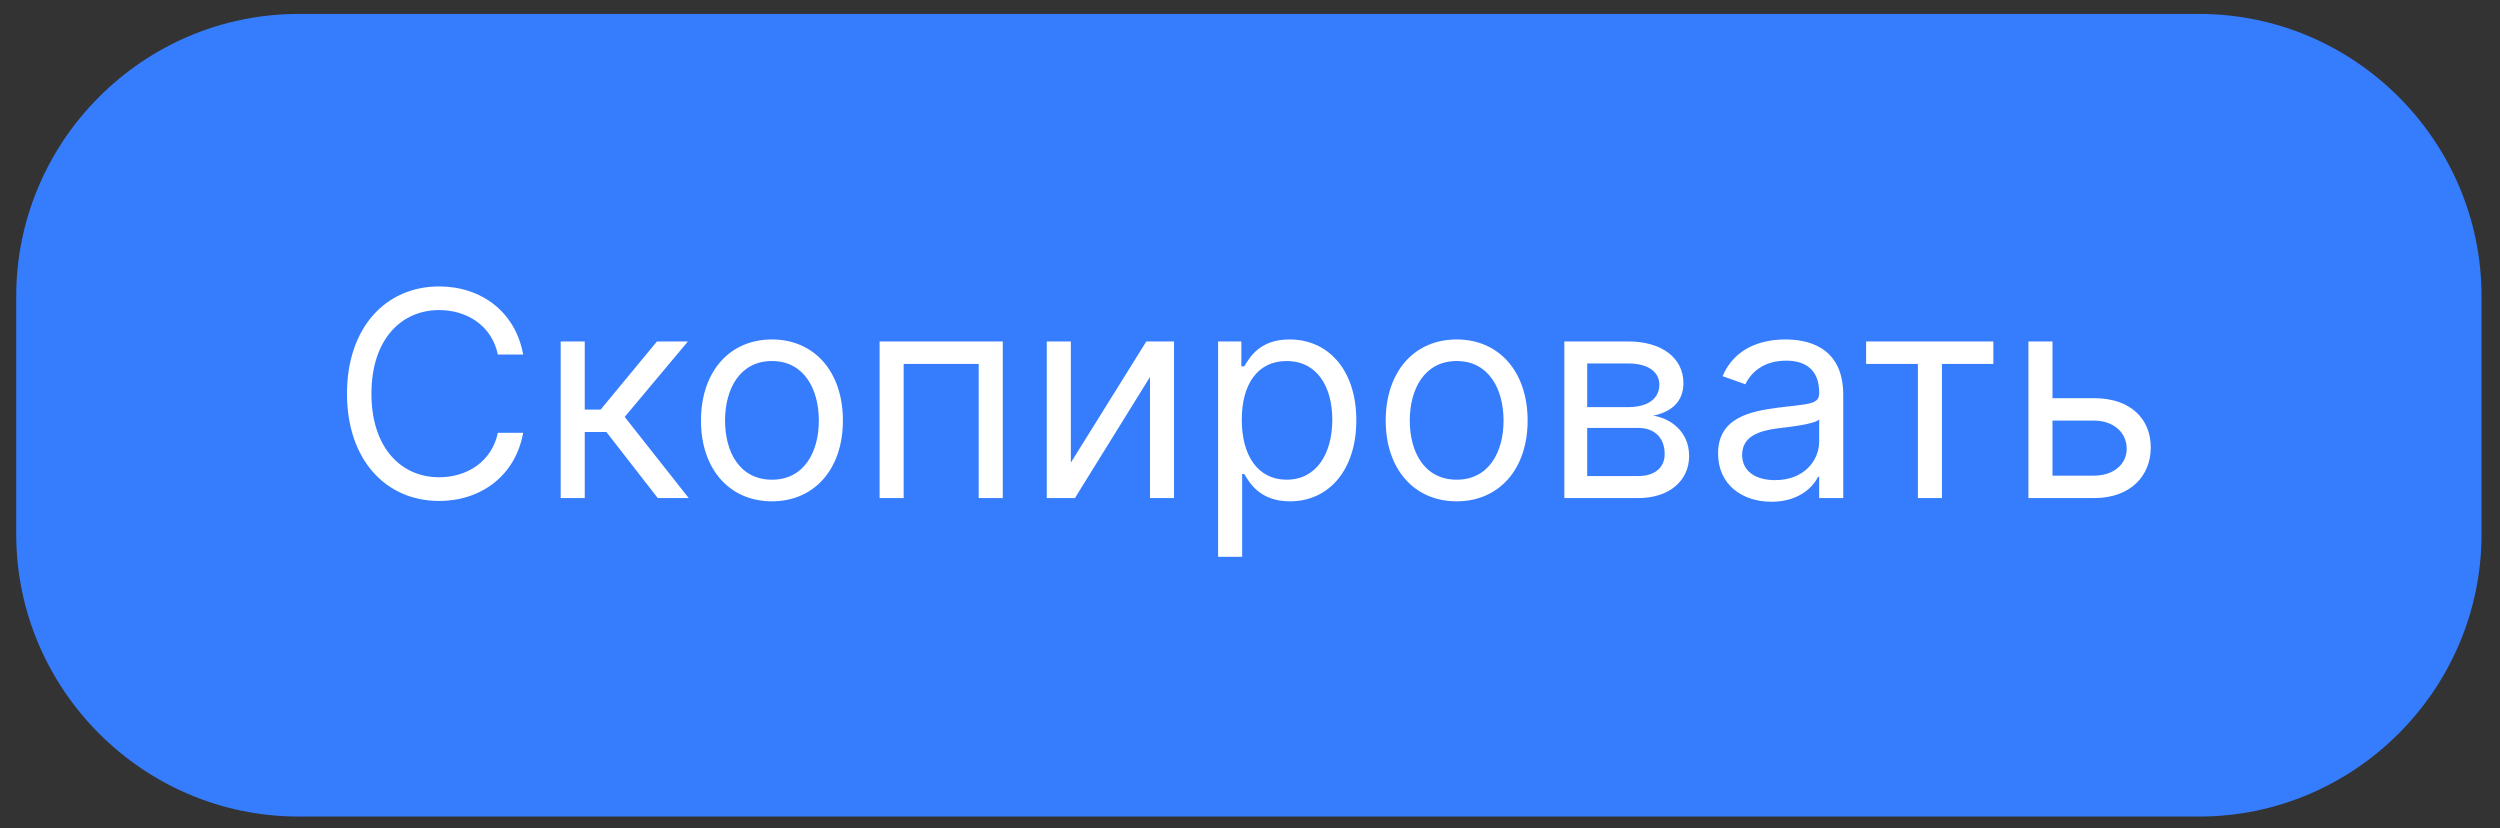 <?xml version="1.0" encoding="UTF-8"?> <svg xmlns="http://www.w3.org/2000/svg" xmlns:xlink="http://www.w3.org/1999/xlink" xmlns:xodm="http://www.corel.com/coreldraw/odm/2003" xml:space="preserve" width="157mm" height="52mm" version="1.1" style="shape-rendering:geometricPrecision; text-rendering:geometricPrecision; image-rendering:optimizeQuality; fill-rule:evenodd; clip-rule:evenodd" viewBox="0 0 15700 5200"><rect x="0" y="0" width="15700" height="5200" fill="#333333" stroke="none"/> <defs> <style type="text/css"> .str0 {stroke:#323D4A;stroke-width:123.47;stroke-miterlimit:22.926} .fil0 {fill:none} .fil1 {fill:#357DFD} .fil4 {fill:#323D4A;fill-rule:nonzero} .fil2 {fill:white;fill-rule:nonzero} .fil3 {fill:url(#id0);fill-rule:nonzero} </style> <linearGradient id="id0" gradientUnits="objectBoundingBox" x1="88.209%" y1="21.258%" x2="2.052%" y2="83.92%"> <stop offset="0" style="stop-opacity:1; stop-color:#3880FF"></stop> <stop offset="1" style="stop-opacity:1; stop-color:#C11E25"></stop> </linearGradient> </defs> <g id="Слой_x0020_1">  <rect class="fil0" x="-7.07" y="7.73" width="15700" height="5200"></rect> <g id="_1845543565392"> <path class="fil1" d="M13811.28 5127.89l-11936.69 0c-974.98,0 -1772.69,-797.71 -1772.69,-1772.69l0 -1494.94c0,-974.98 797.71,-1772.69 1772.69,-1772.69l11936.69 0c974.98,0 1772.69,797.71 1772.69,1772.69l0 1494.94c0,974.98 -797.71,1772.69 -1772.69,1772.69z"></path> <path class="fil2" d="M3285.47 2226.44c-48.68,-268.95 -263.83,-427.61 -527.67,-427.61 -335.35,0 -578.75,258.43 -578.75,673.41 0,414.98 243.4,673.71 578.75,673.71 263.84,0 478.99,-158.96 527.67,-427.91l-158.96 0c-38.16,181.8 -194.42,279.16 -368.71,279.16 -238.29,0 -425.2,-184.2 -425.2,-524.96 0,-340.46 186.91,-524.96 425.2,-524.96 174.29,0 330.55,97.36 368.71,279.16l158.96 0zm235.59 901.48l151.15 0 0 -414.98 135.82 0 322.73 414.98 194.42 0 -402.06 -509.64 396.95 -473.88 -194.42 0 -353.68 427.9 -99.76 0 0 -427.9 -151.15 0 0 983.52zm1326.69 20.43c266.23,0 445.63,-202.23 445.63,-506.93 0,-307.41 -179.4,-509.64 -445.63,-509.64 -266.54,0 -445.64,202.23 -445.64,509.64 0,304.7 179.1,506.93 445.64,506.93zm0 -135.82c-202.54,0 -294.49,-173.99 -294.49,-371.11 0,-197.43 91.95,-374.12 294.49,-374.12 202.23,0 294.48,176.69 294.48,374.12 0,197.12 -92.25,371.11 -294.48,371.11zm676.11 115.39l151.15 0 0 -842.59 471.17 0 0 842.59 151.15 0 0 -983.52 -773.47 0 0 983.52zm1201.08 -222.67l0 -760.85 -151.15 0 0 983.52 176.69 0 471.48 -760.55 0 760.55 150.84 0 0 -983.52 -173.98 0 -473.88 760.85zm924.62 591.38l151.15 0 0 -519.86 12.92 0c33.05,53.79 97.36,171.58 286.67,171.58 245.81,0 417.39,-197.12 417.39,-509.64 0,-309.81 -171.58,-506.93 -419.79,-506.93 -192.02,0 -251.22,117.79 -284.27,168.88l-18.03 0 0 -156.26 -146.04 0 0 1352.23zm148.74 -860.32c0,-220.26 97.06,-369.01 281.57,-369.01 192.01,0 286.97,161.37 286.97,369.01 0,209.75 -97.36,376.22 -286.97,376.22 -181.8,0 -281.57,-153.55 -281.57,-376.22zm1349.53 512.04c266.23,0 445.63,-202.23 445.63,-506.93 0,-307.41 -179.4,-509.64 -445.63,-509.64 -266.54,0 -445.64,202.23 -445.64,509.64 0,304.7 179.1,506.93 445.64,506.93zm0 -135.82c-202.54,0 -294.49,-173.99 -294.49,-371.11 0,-197.43 91.95,-374.12 294.49,-374.12 202.23,0 294.48,176.69 294.48,374.12 0,197.12 -92.25,371.11 -294.48,371.11zm676.11 115.39l463.66 0c199.83,0 320.03,-112.69 320.03,-263.83 0,-154.16 -117.19,-237.4 -225.37,-253.62 110.88,-22.84 189.61,-85.04 189.61,-204.64 0,-156.86 -134.62,-261.43 -345.87,-261.43l-402.06 0 0 983.52zm143.63 -138.23l0 -302.3 320.03 0c103.67,0 166.48,62.21 166.48,164.07 0,85.65 -62.81,138.23 -166.48,138.23l-320.03 0zm0 -433.01l0 -274.05 258.43 0c121.1,0 194.72,50.78 194.72,133.42 0,87.74 -73.62,140.63 -194.72,140.63l-258.43 0zm1157.21 594.38c171.59,0 261.44,-92.25 292.09,-156.26l7.51 0 0 133.12 151.15 0 0 -647.87c0,-312.51 -238,-348.27 -363.6,-348.27 -148.45,0 -317.63,51.08 -394.25,230.48l143.33 51.08c33.36,-71.82 112.09,-148.44 256.03,-148.44 138.83,0 207.34,73.62 207.34,199.83l0 5.11c0,73.02 -74.22,66.41 -253.32,89.54 -182.7,23.74 -381.63,64.01 -381.63,289.38 0,192.02 148.45,302.3 335.35,302.3zm23.14 -135.83c-120.5,0 -207.34,-53.78 -207.34,-158.66 0,-115.39 104.87,-151.15 222.67,-166.47 64,-7.81 235.59,-25.84 261.13,-56.49l0 138.22c0,122.91 -97.06,243.4 -276.46,243.4zm571.25 -729.9l325.13 0 0 842.59 151.15 0 0 -842.59 322.73 0 0 -140.93 -799.01 0 0 140.93zm1170.43 215.16l0 -356.09 -151.15 0 0 983.52 412.28 0c230.48,0 356.08,-140.93 356.08,-317.62 0,-179.1 -125.6,-309.81 -356.08,-309.81l-261.13 0zm0 140.93l261.13 0c119.89,0 204.93,73.02 204.93,176.69 0,99.16 -85.04,168.88 -204.93,168.88l-261.13 0 0 -345.57z"></path> </g> <g id="_1845543564480"> <path class="fil3" d="M11377.12 -3882.16l-11936.69 0c-974.98,0 -1772.69,-797.71 -1772.69,-1772.69l0 -1494.94c0,-974.98 797.71,-1772.69 1772.69,-1772.69l11936.69 0c974.98,0 1772.69,797.71 1772.69,1772.69l0 1494.94c0,974.98 -797.71,1772.69 -1772.69,1772.69z"></path> <path class="fil2" d="M3339.58 -7228.21l-791.51 0 0 1311.36 158.96 0 0 -1170.43 632.55 0 0 -140.93zm481.39 1331.79c266.23,0 445.63,-202.23 445.63,-506.93 0,-307.41 -179.4,-509.64 -445.63,-509.64 -266.54,0 -445.64,202.23 -445.64,509.64 0,304.7 179.1,506.93 445.64,506.93zm0 -135.82c-202.54,0 -294.49,-173.99 -294.49,-371.11 0,-197.43 91.95,-374.12 294.49,-374.12 202.23,0 294.48,176.69 294.48,374.12 0,197.12 -92.25,371.11 -294.48,371.11zm548.1 -727.2l325.13 0 0 842.59 151.15 0 0 -842.59 322.73 0 0 -140.93 -799.01 0 0 140.93zm1367.55 863.02c266.23,0 445.63,-202.23 445.63,-506.93 0,-307.41 -179.4,-509.64 -445.63,-509.64 -266.54,0 -445.64,202.23 -445.64,509.64 0,304.7 179.1,506.93 445.64,506.93zm0 -135.82c-202.54,0 -294.49,-173.99 -294.49,-371.11 0,-197.43 91.95,-374.12 294.49,-374.12 202.23,0 294.48,176.69 294.48,374.12 0,197.12 -92.25,371.11 -294.48,371.11zm676.11 115.39l463.66 0c199.83,0 320.03,-112.69 320.03,-263.83 0,-154.16 -117.19,-237.4 -225.37,-253.62 110.88,-22.84 189.61,-85.04 189.61,-204.64 0,-156.86 -134.62,-261.43 -345.87,-261.43l-402.06 0 0 983.52zm143.63 -138.23l0 -302.3 320.03 0c103.67,0 166.48,62.21 166.48,164.07 0,85.65 -62.81,138.23 -166.48,138.23l-320.03 0zm0 -433.01l0 -274.05 258.43 0c121.1,0 194.72,50.78 194.72,133.42 0,87.74 -73.62,140.63 -194.72,140.63l-258.43 0zm1267.5 591.67c266.23,0 445.63,-202.23 445.63,-506.93 0,-307.41 -179.4,-509.64 -445.63,-509.64 -266.54,0 -445.64,202.23 -445.64,509.64 0,304.7 179.1,506.93 445.64,506.93zm0 -135.82c-202.54,0 -294.49,-173.99 -294.49,-371.11 0,-197.43 91.95,-374.12 294.49,-374.12 202.23,0 294.48,176.69 294.48,374.12 0,197.12 -92.25,371.11 -294.48,371.11z"></path> </g> <path class="fil3" d="M-12441.34 995.13c69.12,-90.75 94.06,-247.61 115.09,-453.15l25.54 -248.51 332.95 0 0 701.66 -473.58 0zm-253.62 422.79l151.15 0 0 -281.86 727.2 0 0 281.86 151.15 0 0 -422.79 -151.15 0 0 -842.59 -624.73 0 -33.35 389.44c-23.74,275.25 -58.9,369.91 -138.23,453.15l-82.04 0 0 422.79zm-599.49 -394.55c-120.5,0 -207.34,-53.78 -207.34,-158.66 0,-115.39 104.87,-151.15 222.67,-166.47 64,-7.81 235.59,-25.84 261.13,-56.49l0 138.22c0,122.91 -97.06,243.4 -276.46,243.4zm-23.14 135.83c171.59,0 261.44,-92.25 292.09,-156.26l7.51 0 0 133.12 151.15 0 0 -647.87c0,-312.51 -238,-348.27 -363.6,-348.27 -148.45,0 -317.63,51.08 -394.25,230.48l143.33 51.08c33.36,-71.82 112.09,-148.44 256.03,-148.44 138.83,0 207.34,73.62 207.34,199.83l0 5.11c0,73.02 -74.22,66.41 -253.32,89.54 -182.7,23.74 -381.63,64.01 -381.63,289.38 0,192.02 148.45,302.3 335.35,302.3zm-1241.94 -274.05c5.11,161.36 159.26,271.34 368.7,271.34 215.16,0 371.42,-115.09 371.42,-294.48 0,-122.9 -73.63,-222.67 -184.51,-230.48l0 -10.22c93.46,-28.85 164.07,-96.76 164.07,-207.34 0,-155.66 -133.42,-274.05 -340.76,-274.05 -204.94,0 -350.98,112.68 -356.09,271.35l158.97 0c4.5,-81.44 89.54,-138.23 204.93,-138.23 114.49,0 179.1,58.29 179.1,146.04 0,81.73 -56.19,143.34 -176.69,143.34l-168.88 0 0 135.82 168.88 0c120.5,0 197.12,65.81 197.12,163.77 0,112.08 -99.16,158.66 -220.26,158.66 -118.4,0 -197.73,-46.58 -204.64,-135.52l-161.36 0zm-643.07 138.22c-120.5,0 -207.34,-53.78 -207.34,-158.66 0,-115.39 104.87,-151.15 222.67,-166.47 64,-7.81 235.59,-25.84 261.13,-56.49l0 138.22c0,122.91 -97.06,243.4 -276.46,243.4zm-23.14 135.83c171.59,0 261.44,-92.25 292.09,-156.26l7.51 0 0 133.12 151.15 0 0 -647.87c0,-312.51 -238,-348.27 -363.6,-348.27 -148.45,0 -317.63,51.08 -394.25,230.48l143.33 51.08c33.36,-71.82 112.09,-148.44 256.03,-148.44 138.83,0 207.34,73.62 207.34,199.83l0 5.11c0,73.02 -74.22,66.41 -253.32,89.54 -182.7,23.74 -381.63,64.01 -381.63,289.38 0,192.02 148.45,302.3 335.35,302.3zm-1603.14 -23.14l158.96 0 0 -586.57 699.26 0 0 586.57 158.66 0 0 -1311.36 -158.66 0 0 584.16 -699.26 0 0 -584.16 -158.96 0 0 1311.36zm-3386.64 1963.81l11936.69 0c470.45,0 898.19,-192.52 1208.31,-502.64 310.13,-310.13 502.64,-737.87 502.64,-1208.31l0 -1494.94c0,-470.44 -192.51,-898.18 -502.64,-1208.31 -310.12,-310.12 -737.86,-502.64 -1208.31,-502.64l-11936.69 0c-470.44,0 -898.18,192.51 -1208.31,502.64 -310.13,310.13 -502.64,737.87 -502.64,1208.31l0 1494.94c0,470.44 192.51,898.18 502.64,1208.31 310.13,310.13 737.87,502.64 1208.31,502.64zm11936.69 123.48l-11936.69 0c-504.53,0 -963.15,-206.36 -1295.61,-538.82 -332.46,-332.46 -538.82,-791.08 -538.82,-1295.61l0 -1494.94c0,-504.53 206.36,-963.15 538.82,-1295.61 332.46,-332.46 791.08,-538.82 1295.61,-538.82l11936.69 0c504.53,0 963.16,206.37 1295.61,538.82 332.46,332.46 538.82,791.08 538.82,1295.61l0 1494.94c0,504.53 -206.36,963.15 -538.82,1295.61 -332.45,332.45 -791.08,538.82 -1295.61,538.82z"></path> <g id="_1845543564288"> <path class="fil0 str0" d="M-6690.01 -7287.69l-11936.69 0c-974.98,0 -1772.69,-797.71 -1772.69,-1772.69l0 -1494.94c0,-974.98 797.71,-1772.69 1772.69,-1772.69l11936.69 0c974.98,0 1772.69,797.71 1772.69,1772.69l0 1494.94c0,974.98 -797.71,1772.69 -1772.69,1772.69z"></path> <path class="fil4" d="M-15240.06 -9313.24l158.96 0 0 -586.57 699.26 0 0 586.57 158.66 0 0 -1311.36 -158.66 0 0 584.16 -699.26 0 0 -584.16 -158.96 0 0 1311.36zm1603.14 23.14c171.59,0 261.44,-92.25 292.09,-156.26l7.51 0 0 133.12 151.15 0 0 -647.87c0,-312.51 -238,-348.27 -363.6,-348.27 -148.45,0 -317.63,51.08 -394.25,230.48l143.33 51.08c33.36,-71.82 112.09,-148.44 256.03,-148.44 138.83,0 207.34,73.62 207.34,199.83l0 5.11c0,73.02 -74.22,66.41 -253.32,89.54 -182.7,23.74 -381.63,64.01 -381.63,289.38 0,192.02 148.45,302.3 335.35,302.3zm23.14 -135.83c-120.5,0 -207.34,-53.78 -207.34,-158.66 0,-115.39 104.87,-151.15 222.67,-166.47 64,-7.81 235.59,-25.84 261.13,-56.49l0 138.22c0,122.91 -97.06,243.4 -276.46,243.4zm643.07 -138.22c5.11,161.36 159.26,271.34 368.7,271.34 215.16,0 371.42,-115.09 371.42,-294.48 0,-122.9 -73.63,-222.67 -184.51,-230.48l0 -10.22c93.46,-28.85 164.07,-96.76 164.07,-207.34 0,-155.66 -133.42,-274.05 -340.76,-274.05 -204.94,0 -350.98,112.68 -356.09,271.35l158.97 0c4.5,-81.44 89.54,-138.23 204.93,-138.23 114.49,0 179.1,58.29 179.1,146.04 0,81.73 -56.19,143.34 -176.69,143.34l-168.88 0 0 135.82 168.88 0c120.5,0 197.12,65.81 197.12,163.77 0,112.08 -99.16,158.66 -220.26,158.66 -118.4,0 -197.73,-46.58 -204.64,-135.52l-161.36 0zm1241.94 274.05c171.59,0 261.44,-92.25 292.09,-156.26l7.51 0 0 133.12 151.15 0 0 -647.87c0,-312.51 -238,-348.27 -363.6,-348.27 -148.45,0 -317.63,51.08 -394.25,230.48l143.33 51.08c33.36,-71.82 112.09,-148.44 256.03,-148.44 138.83,0 207.34,73.62 207.34,199.83l0 5.11c0,73.02 -74.22,66.41 -253.32,89.54 -182.7,23.74 -381.63,64.01 -381.63,289.38 0,192.02 148.45,302.3 335.35,302.3zm23.14 -135.83c-120.5,0 -207.34,-53.78 -207.34,-158.66 0,-115.39 104.87,-151.15 222.67,-166.47 64,-7.81 235.59,-25.84 261.13,-56.49l0 138.22c0,122.91 -97.06,243.4 -276.46,243.4zm599.49 394.55l151.15 0 0 -281.86 727.2 0 0 281.86 151.15 0 0 -422.79 -151.15 0 0 -842.59 -624.73 0 -33.35 389.44c-23.74,275.25 -58.9,369.91 -138.23,453.15l-82.04 0 0 422.79zm253.62 -422.79c69.12,-90.75 94.06,-247.61 115.09,-453.15l25.54 -248.51 332.95 0 0 701.66 -473.58 0z"></path> </g> <path class="fil0 str0" d="M-28416.24 -15086.29l-11936.69 0c-974.98,0 -1772.69,-797.71 -1772.69,-1772.69l0 -1494.94c0,-974.98 797.71,-1772.69 1772.69,-1772.69l11936.69 0c974.98,0 1772.69,797.71 1772.69,1772.69l0 1494.94c0,974.98 -797.71,1772.69 -1772.69,1772.69z"></path> </g> </svg> 